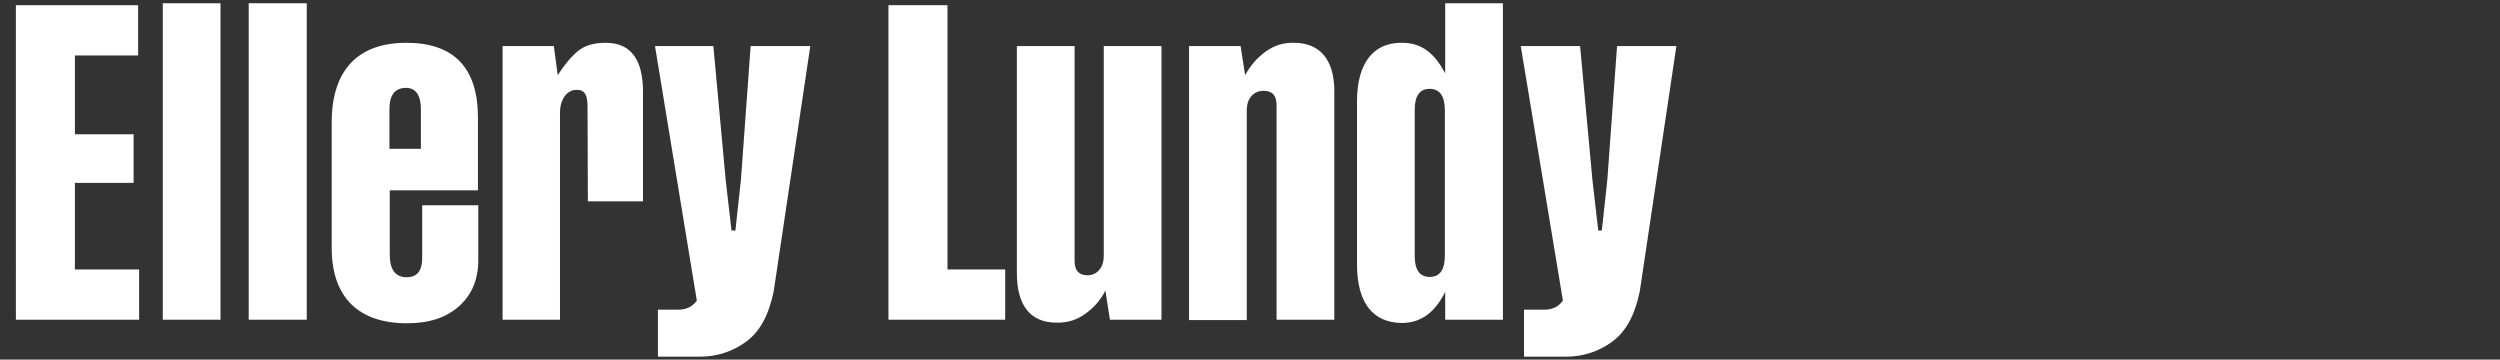 <?xml version="1.0" encoding="utf-8"?>
<!-- Generator: Adobe Illustrator 26.2.1, SVG Export Plug-In . SVG Version: 6.00 Build 0)  -->
<svg version="1.1" id="Layer_1" xmlns="http://www.w3.org/2000/svg" xmlns:xlink="http://www.w3.org/1999/xlink" x="0px" y="0px"
	 viewBox="0 0 771 110.9" style="enable-background:new 0 0 771 110.9;" xml:space="preserve">
<rect x="0" y="0" width="771" height="110.9" fill="#333333" stroke="none"/>
<style type="text/css">
	.st0{fill:#FFFFFF;}
</style>
<g>
	<path class="st0" d="M23.1,83.1h19.8v15.5h-38V1.6h37.7v15.5H23.1v24.3h18.1v15H23.1V83.1z"/>
	<path class="st0" d="M50.2,1H68v97.6H50.2V1z"/>
	<path class="st0" d="M76.7,1h17.9v97.6H76.7V1z"/>
	<path class="st0" d="M147.4,36v22.7h-27.2v19.9c0,4.6,1.8,6.9,5.2,6.9c3.2,0,4.7-1.9,4.8-5.6V63.3h17.3v17c0,5.9-2,10.6-5.9,14.1
		c-4,3.6-9.3,5.3-16.1,5.3c-15,0-23.2-8.1-23.2-23.2V37.7c0-16.2,8.2-24.5,23-24.5C139.9,13.2,147.3,20.8,147.4,36z M120.1,33.7
		v12.2h9.7V33.7c0-4.4-1.6-6.6-4.6-6.6C121.8,27.1,120.1,29.3,120.1,33.7z"/>
	<path class="st0" d="M198.3,28.3v33.8h-17l-0.1-29.1c0-3.7-0.8-5.3-3.4-5.3c-2.8,0-5.1,2.7-5.1,7.1v63.8H155V14.2h15.8l1.2,9
		c2.1-3.3,4.2-5.8,6.3-7.5c2.1-1.7,4.9-2.5,8.5-2.5C194.5,13.2,198.3,18.3,198.3,28.3z"/>
	<path class="st0" d="M226.8,71.1l1.7-15.6l3-41.3h18.4l-11.3,75.7c-1.5,7.2-4.2,12.3-8.4,15.4c-4.2,3.1-9,4.7-14.4,4.7h-12.9V95.5
		h6.3c2.6,0,4.4-1,5.7-2.8l-12.9-78.5H220l3.8,41.3l1.8,15.6H226.8z"/>
	<path class="st0" d="M292.2,83.1H310v15.5h-36V1.6h18.2V83.1z"/>
	<path class="st0" d="M340.4,14.2h17.8v84.4h-15.9l-1.4-9c-1.4,2.8-3.4,5.2-6.1,7.1c-2.7,2-5.7,2.9-9,2.8c-7.7,0-12.2-4.9-12.2-15.3
		v-70h17.8v66.3c0,3,1.4,4.4,4,4.4c2.8,0,5-2.2,5-6V14.2z"/>
	<path class="st0" d="M411.5,28.1v70.5h-17.8V32.4c0-3-1.4-4.4-4-4.4c-2.9,0-5.2,2.1-5.2,6v64.7h-17.8V14.2h15.9l1.4,9
		c1.5-2.8,3.5-5.2,6.2-7.2c2.7-2,5.7-2.9,8.9-2.8C406.8,13.2,411.5,18.1,411.5,28.1z"/>
	<path class="st0" d="M445.7,22.6V1h17.8v97.6h-17.8V90c-3.2,6.5-7.7,9.7-13.6,9.6c-8.4-0.2-13.6-5.8-13.6-18.1V31.3
		c0-12.3,5.4-18.1,13.6-18.1C438.7,13.1,442.5,16.7,445.7,22.6z M436.3,33.8V79c0,4.3,1.6,6.4,4.6,6.4c3.2,0,4.7-2.2,4.7-6.7V34.1
		c0-4.5-1.6-6.7-4.7-6.7C437.9,27.4,436.3,29.5,436.3,33.8z"/>
	<path class="st0" d="M494,71.1l1.7-15.6l3-41.3H517l-11.3,75.7c-1.5,7.2-4.2,12.3-8.4,15.4c-4.2,3.1-9,4.7-14.4,4.7H470V95.5h6.3
		c2.6,0,4.4-1,5.7-2.8L469,14.2h18.3l3.8,41.3l1.8,15.6H494z"/>
</g>
</svg>
